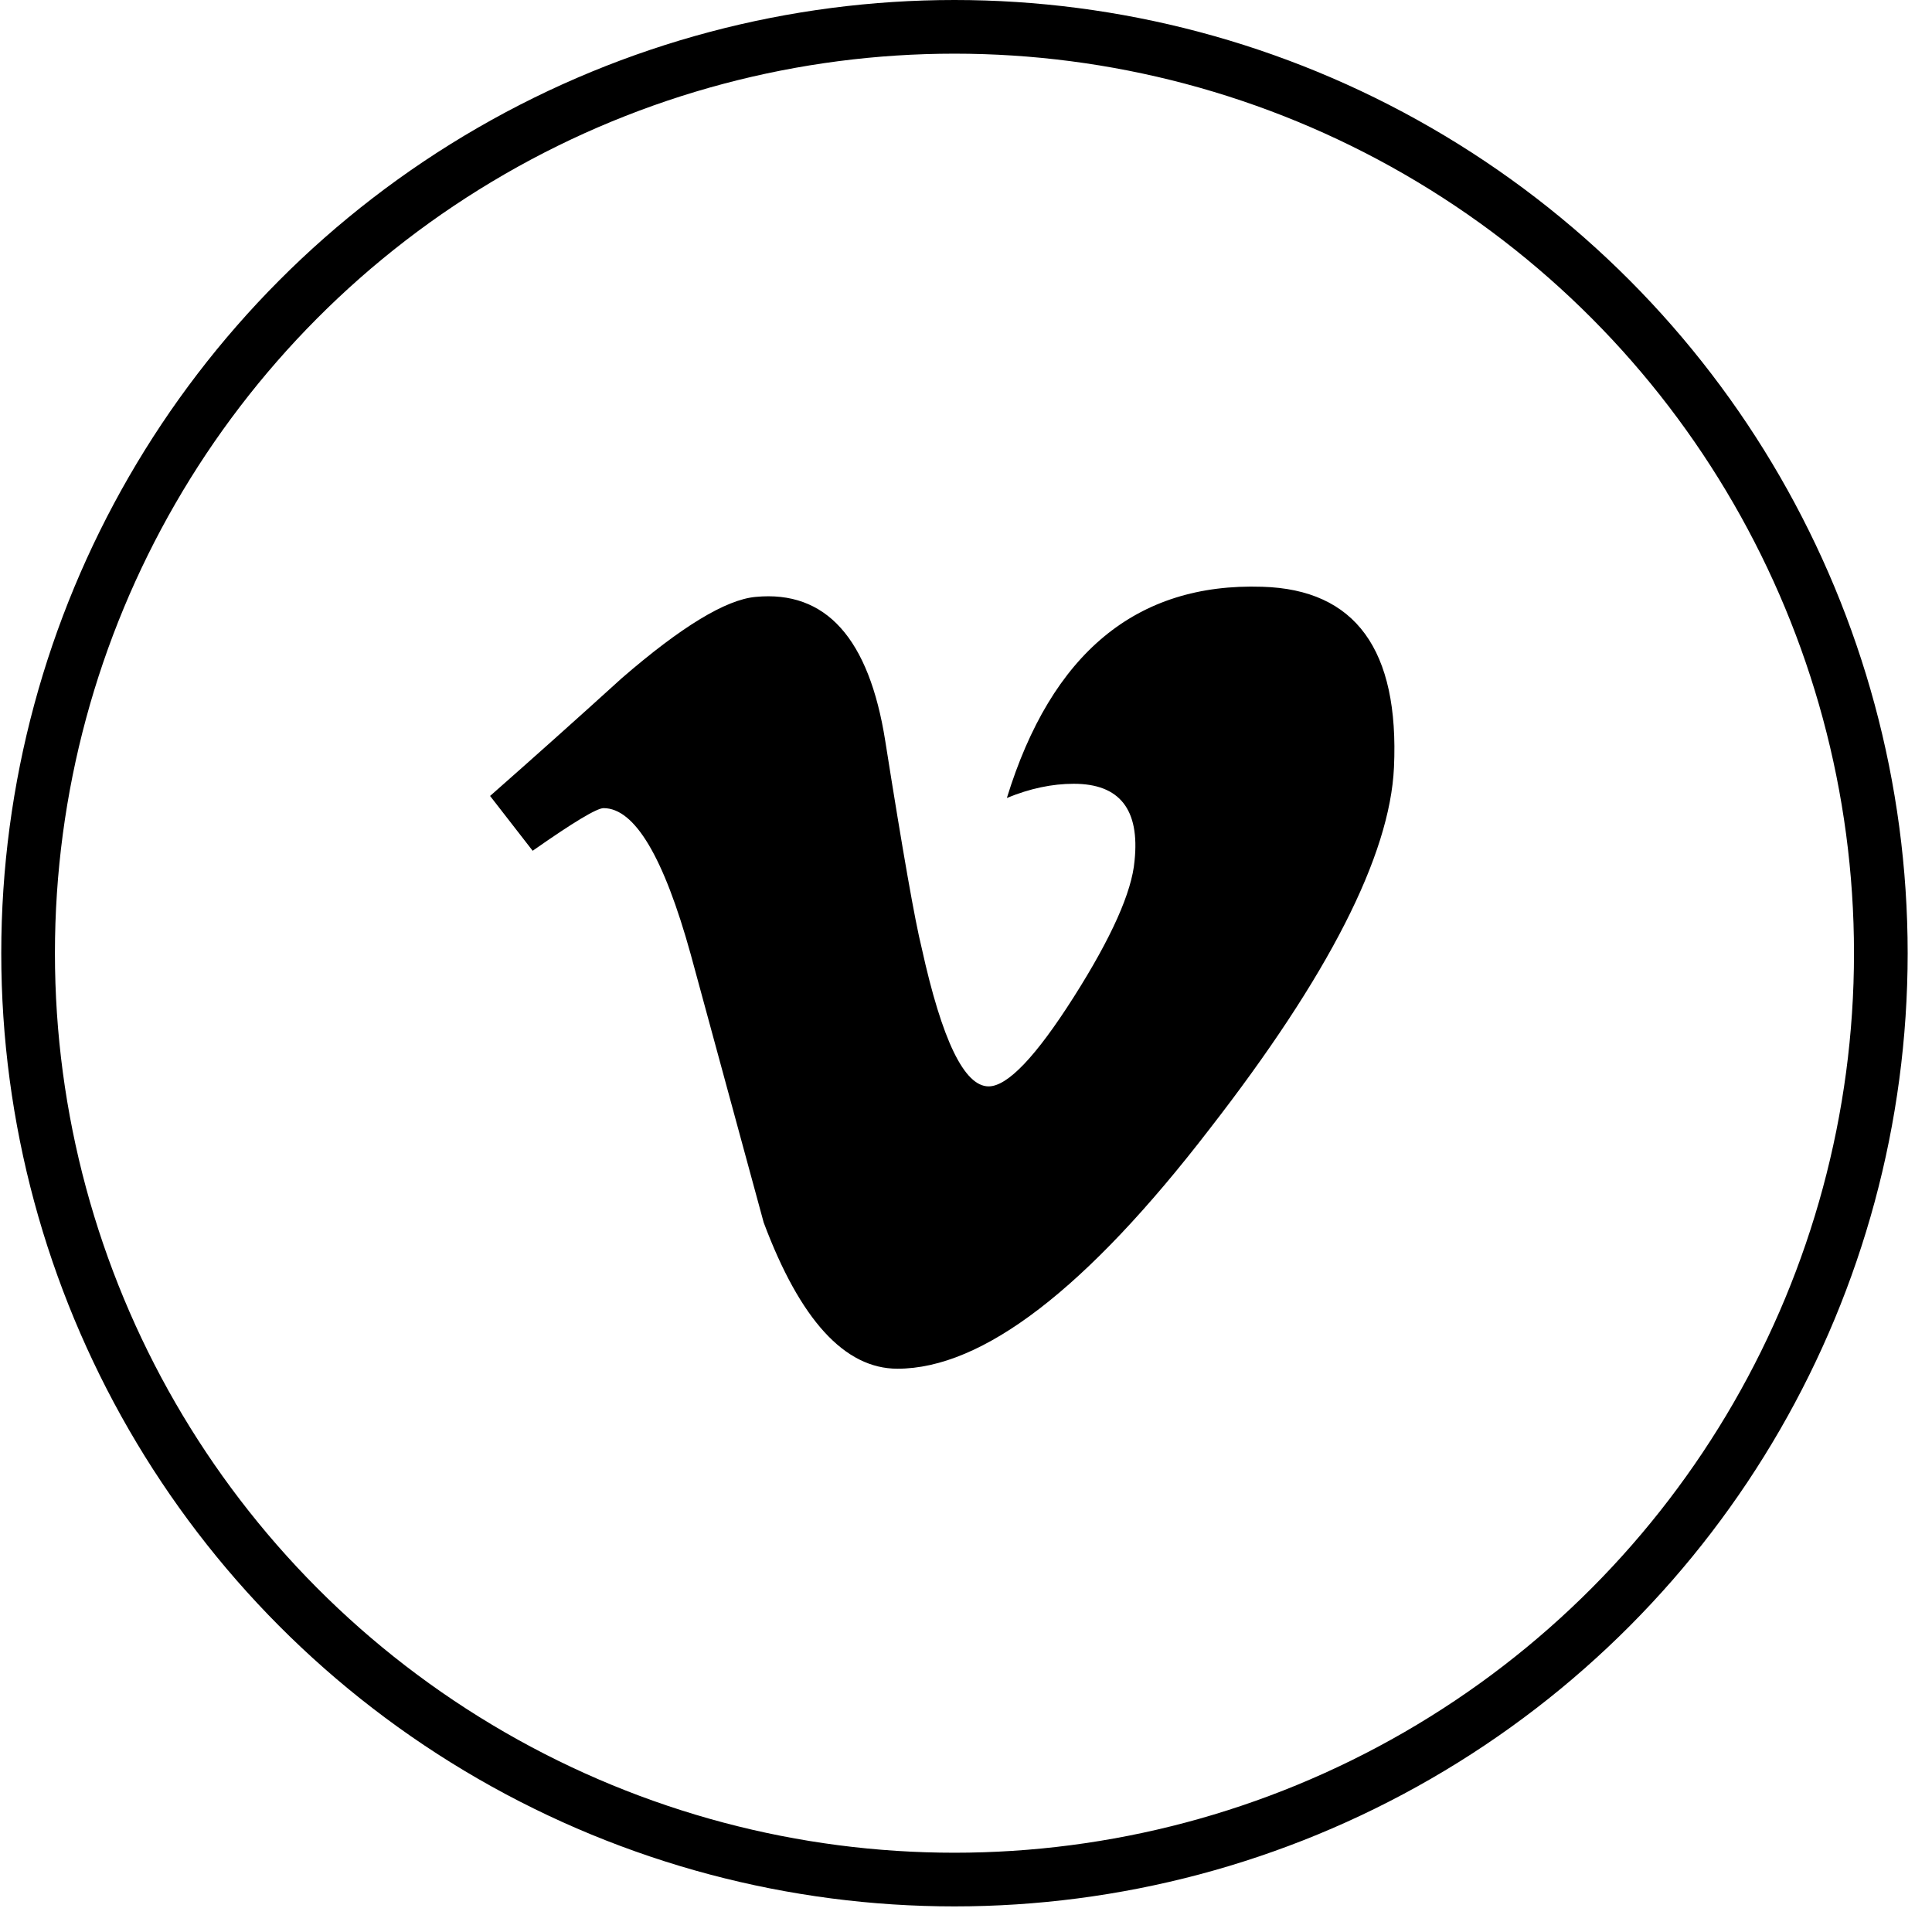 <svg width="72" height="72" viewBox="0 0 72 72" fill="none" xmlns="http://www.w3.org/2000/svg">
<g id="Vimeo">
<path id="icon_vimeo_white" d="M51.949 28.603C51.798 31.883 49.507 36.374 45.076 42.076C40.494 48.031 36.617 51.008 33.445 51.008C31.481 51.008 29.819 49.191 28.46 45.558L25.741 35.566C24.734 31.933 23.651 30.117 22.493 30.117C22.242 30.117 21.361 30.646 19.851 31.706L18.264 29.663C19.911 28.212 21.548 26.749 23.173 25.273C25.389 23.355 27.05 22.346 28.158 22.245C30.776 21.993 32.387 23.784 32.992 27.619C33.646 31.757 34.099 34.33 34.351 35.339C35.106 38.771 35.937 40.486 36.843 40.486C37.548 40.486 38.606 39.376 40.016 37.156C41.425 34.936 42.18 33.245 42.281 32.085C42.482 30.167 41.727 29.209 40.016 29.209C39.21 29.209 38.379 29.385 37.523 29.738C39.185 24.339 42.357 21.715 47.04 21.867C50.514 21.968 52.15 24.213 51.949 28.603Z" fill="black"/>
<circle id="Ellipse 15" cx="35.57" cy="35.523" r="34.523" stroke="black" stroke-width="2"/>
</g>
</svg>
